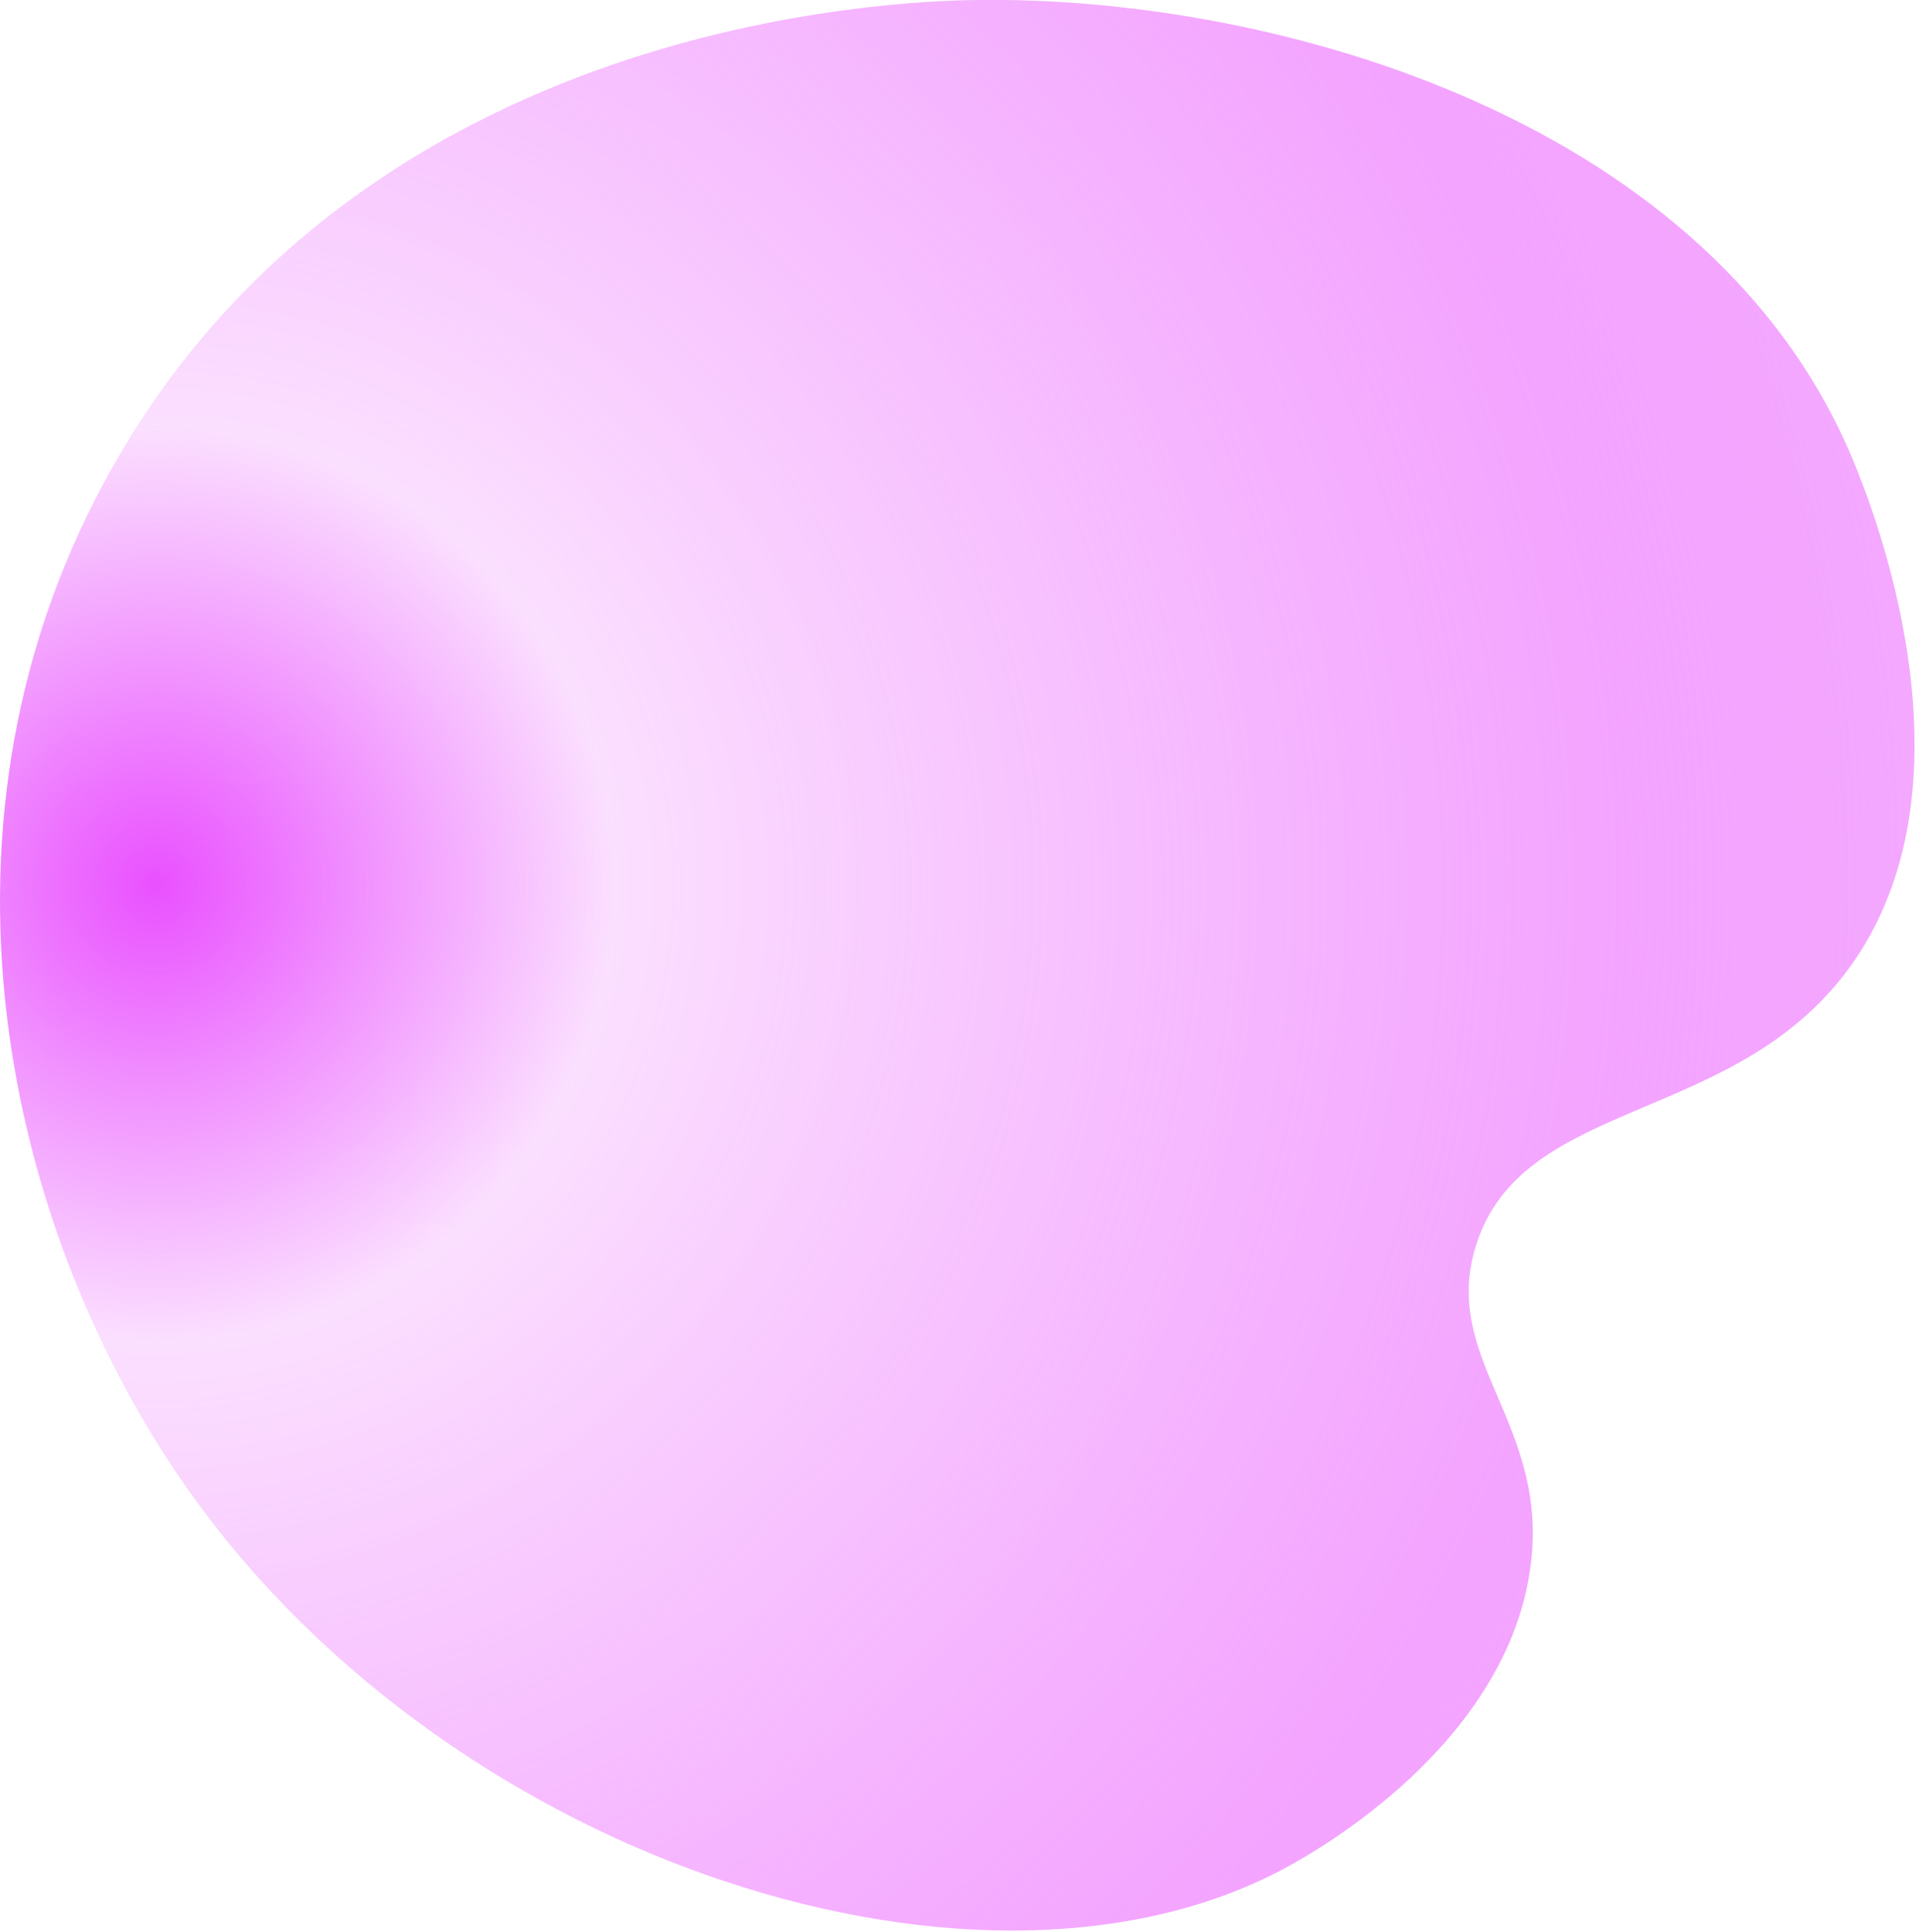 <?xml version="1.0" encoding="UTF-8"?> <svg xmlns="http://www.w3.org/2000/svg" width="599" height="604" viewBox="0 0 599 604" fill="none"> <g clip-path="url(#clip0_2475_2908)"> <path d="M35.561 145.329C115.001 5.769 280.071 0.409 304.801 -0.001C400.591 -1.451 536.691 38.489 579.891 145.289C584.941 157.759 619.201 242.459 579.891 300.119C544.311 352.349 476.001 342.049 461.351 389.669C450.291 425.719 485.201 445.459 478.281 491.279C469.991 546.219 410.781 579.049 403.281 583.209C308.861 635.619 142.891 583.379 59.741 467.089C1.311 385.349 -27.499 256.189 35.561 145.329Z" fill="url(#paint0_radial_2475_2908)"></path> </g> <defs> <radialGradient id="paint0_radial_2475_2908" cx="0" cy="0" r="1" gradientUnits="userSpaceOnUse" gradientTransform="translate(45.281 276.279) scale(724.27 724.27)"> <stop stop-color="#E950FF"></stop> <stop offset="0.2" stop-color="#E950FF" stop-opacity="0.18"></stop> <stop offset="0.64" stop-color="#ED6FFF" stop-opacity="0.63"></stop> <stop offset="1" stop-color="#F7C2FF"></stop> </radialGradient> <clipPath id="clip0_2475_2908"> <rect width="598.54" height="603.59" fill="white"></rect> </clipPath> </defs> </svg> 